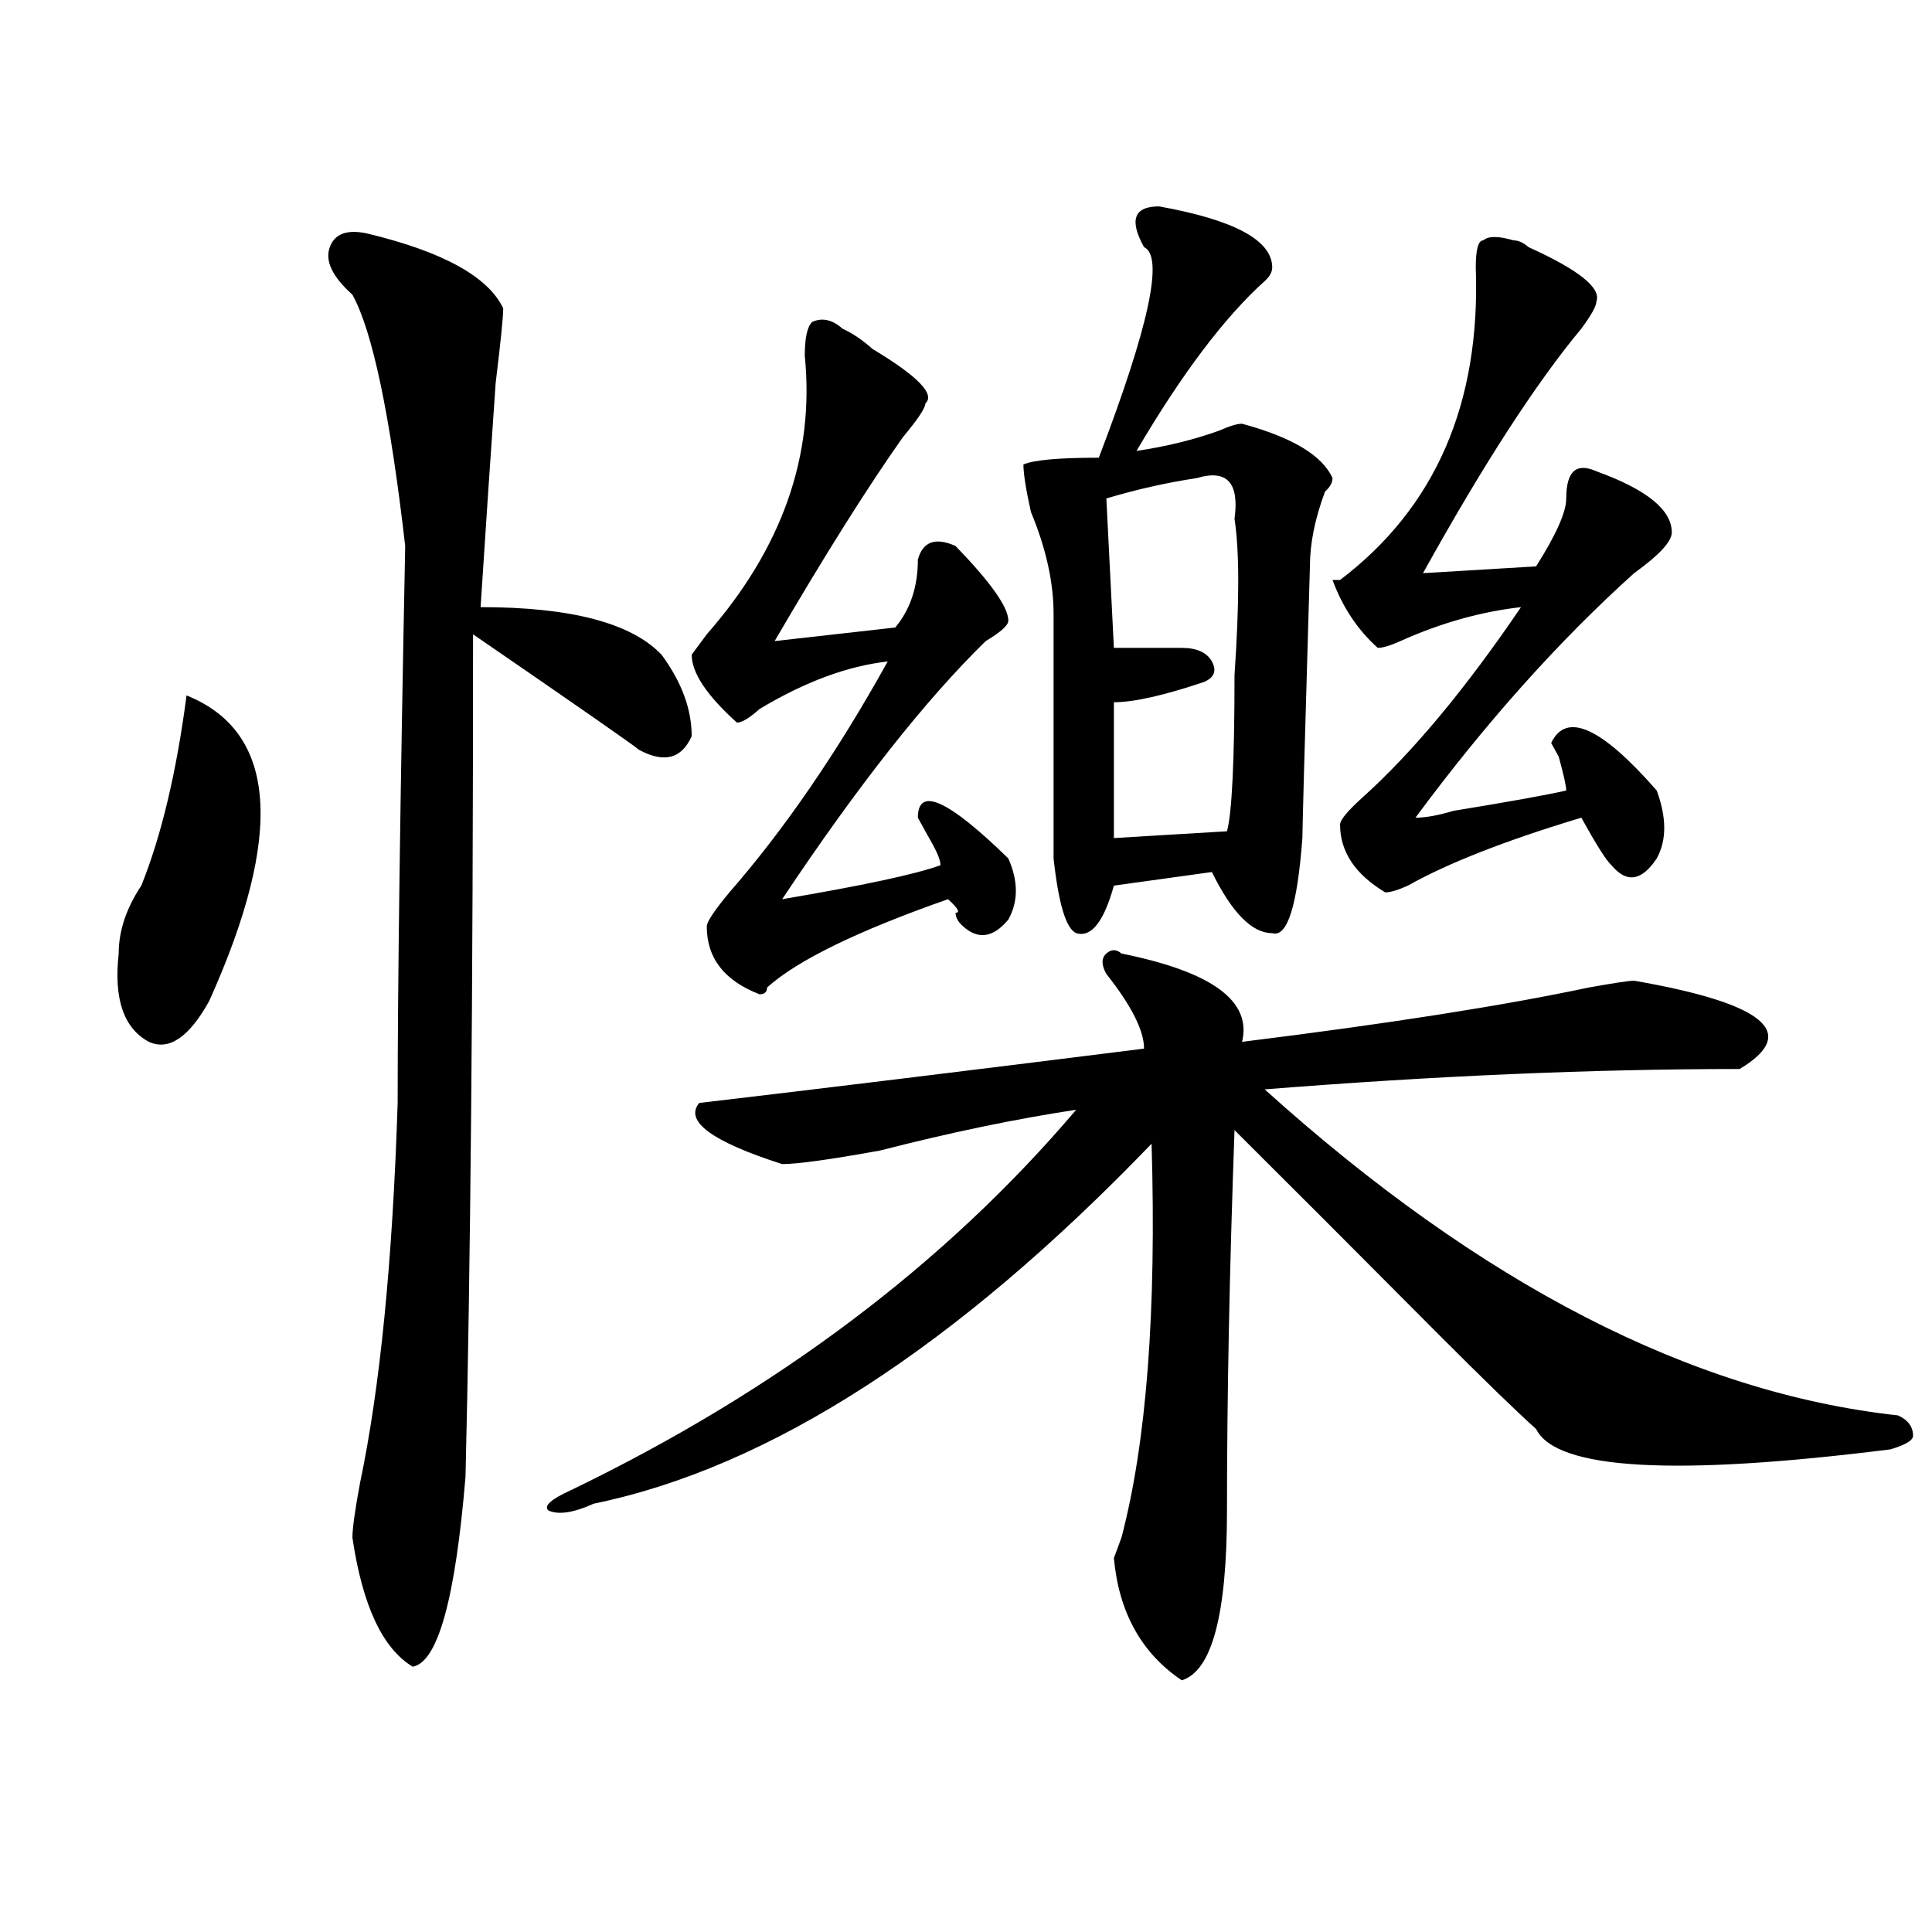 <?xml version="1.0" encoding="utf-8"?>
<!-- Generator: Adobe Illustrator 16.0.0, SVG Export Plug-In . SVG Version: 6.00 Build 0)  -->
<!DOCTYPE svg PUBLIC "-//W3C//DTD SVG 1.1//EN" "http://www.w3.org/Graphics/SVG/1.1/DTD/svg11.dtd">
<svg version="1.1" id="图层_1" xmlns="http://www.w3.org/2000/svg" xmlns:xlink="http://www.w3.org/1999/xlink" x="0px" y="0px"
	 width="1000px" height="1000px" viewBox="0 0 1000 1000" enable-background="new 0 0 1000 1000" xml:space="preserve">
<path d="M96.559,359.953c46.828,18.786,50.73,71.521,11.707,158.203c-10.426,18.786-20.853,25.817-31.219,21.094
	c-13.048-7.031-18.231-22.247-15.609-45.703c0-11.7,3.902-23.401,11.707-35.156C83.511,432.628,91.315,399.833,96.559,359.953z
	 M190.215,120.891c39.023,9.394,62.437,22.302,70.242,38.672c0,4.724-1.341,17.578-3.902,38.672
	c-2.621,37.519-5.243,76.19-7.805,116.016c46.828,0,78.047,8.239,93.656,24.609c10.366,14.063,15.609,28.125,15.609,42.188
	c-5.243,11.755-14.328,14.063-27.316,7.031c-2.621-2.308-31.219-22.247-85.852-59.766c0,185.175-1.341,330.469-3.902,435.938
	c-5.243,63.281-14.328,96.075-27.316,98.438c-15.609-9.394-26.036-31.641-31.219-66.797c0-4.669,1.281-14.063,3.902-28.125
	c10.366-49.219,16.89-114.808,19.512-196.875c0-60.919,1.281-156.995,3.902-288.281c-7.805-67.95-16.951-111.292-27.316-130.078
	c-10.426-9.339-14.329-17.578-11.707-24.609C173.265,120.891,179.789,118.583,190.215,120.891z M580.449,493.547
	c46.828,9.394,67.621,24.609,62.438,45.703c75.426-9.339,135.241-18.731,179.508-28.125c12.988-2.308,20.793-3.516,23.414-3.516
	c67.621,11.755,85.852,26.972,54.633,45.703c-75.485,0-157.435,3.516-245.848,10.547c111.827,100.8,221.093,157.05,327.797,168.75
	c5.184,2.362,7.805,5.878,7.805,10.547c0,2.362-3.902,4.724-11.707,7.031c-111.887,14.063-173.044,10.547-183.41-10.547
	c-10.426-9.339-27.316-25.763-50.73-49.219c-44.267-44.495-79.388-79.651-105.363-105.469
	c-2.621,72.675-3.902,138.317-3.902,196.875c0,53.888-7.805,83.166-23.414,87.891c-20.853-14.063-32.56-35.156-35.121-63.281
	l3.902-10.547c12.988-49.219,18.171-117.169,15.609-203.906C494.598,697.453,398.32,759.581,307.285,778.313
	c-10.426,4.724-18.23,5.878-23.414,3.516c-2.621-2.308,1.281-5.823,11.707-10.547c106.645-51.526,193.776-117.169,261.457-196.875
	c-31.219,4.724-65.059,11.755-101.461,21.094c-26.035,4.724-42.926,7.031-50.73,7.031c-36.462-11.7-50.73-22.247-42.926-31.641
	c59.816-7.031,136.582-16.37,230.238-28.125c0-9.339-6.523-22.247-19.512-38.672c-2.621-4.669-2.621-8.185,0-10.547
	C575.206,491.239,577.828,491.239,580.449,493.547z M436.063,170.109c5.184,2.362,10.366,5.878,15.609,10.547
	c23.414,14.063,32.5,23.456,27.316,28.125c0,2.362-3.902,8.239-11.707,17.578c-18.23,25.817-40.364,60.974-66.34,105.469
	l62.438-7.031c7.805-9.339,11.707-21.094,11.707-35.156c2.562-9.339,9.086-11.7,19.512-7.031
	c18.171,18.786,27.316,31.641,27.316,38.672c0,2.362-3.902,5.878-11.707,10.547c-31.219,30.487-66.34,75.036-105.363,133.594
	c41.585-7.031,68.901-12.854,81.949-17.578c0-2.308-1.341-5.823-3.902-10.547c-2.621-4.669-5.243-9.339-7.805-14.063
	c0-16.37,15.609-9.339,46.828,21.094c5.184,11.755,5.184,22.302,0,31.641c-7.805,9.394-15.609,10.547-23.414,3.516
	c-2.621-2.308-3.902-4.669-3.902-7.031c2.562,0,1.281-2.308-3.902-7.031c-46.828,16.425-78.047,31.641-93.656,45.703
	c0,2.362-1.341,3.516-3.902,3.516c-18.23-7.031-27.316-18.731-27.316-35.156c0-2.308,3.902-8.185,11.707-17.578
	c28.598-32.794,55.914-72.62,81.949-119.531c-20.853,2.362-42.926,10.547-66.34,24.609c-5.243,4.724-9.146,7.031-11.707,7.031
	c-15.609-14.063-23.414-25.763-23.414-35.156l7.805-10.547c39.023-44.495,55.914-92.56,50.73-144.141
	c0-9.339,1.281-15.216,3.902-17.578C425.637,164.286,430.819,165.44,436.063,170.109z M599.961,106.828
	c39.023,7.031,58.535,17.578,58.535,31.641c0,2.362-1.341,4.724-3.902,7.031c-20.853,18.786-42.926,48.065-66.34,87.891
	c15.609-2.308,29.878-5.823,42.926-10.547c5.184-2.308,9.086-3.516,11.707-3.516c25.976,7.031,41.585,16.425,46.828,28.125
	c0,2.362-1.341,4.724-3.902,7.031c-5.243,14.063-7.805,26.972-7.805,38.672c-2.621,89.099-3.902,135.956-3.902,140.625
	c-2.621,35.156-7.805,51.581-15.609,49.219c-10.426,0-20.853-10.547-31.219-31.641l-50.73,7.031
	c-5.243,18.786-11.707,26.972-19.512,24.609c-5.243-2.308-9.146-15.216-11.707-38.672V317.766c0-16.37-3.902-33.948-11.707-52.734
	c-2.621-11.7-3.902-19.886-3.902-24.609c5.184-2.308,18.171-3.516,39.023-3.516c25.976-67.95,33.78-104.261,23.414-108.984
	C584.352,113.859,586.913,106.828,599.961,106.828z M619.473,247.453c-15.609,2.362-31.219,5.878-46.828,10.547l3.902,77.344
	c12.988,0,24.695,0,35.121,0c7.805,0,12.988,2.362,15.609,7.031c2.562,4.724,1.281,8.239-3.902,10.547
	c-20.853,7.031-36.462,10.547-46.828,10.547v70.313l58.535-3.516c2.562-9.339,3.902-36.31,3.902-80.859
	c2.562-37.464,2.562-64.435,0-80.859C641.546,249.815,635.082,242.784,619.473,247.453z M783.371,124.406
	c2.562,0,5.184,1.208,7.805,3.516c25.976,11.755,37.683,21.094,35.121,28.125c0,2.362-2.621,7.031-7.805,14.063
	c-23.414,28.125-50.73,70.313-81.949,126.563l58.535-3.516c10.366-16.37,15.609-28.125,15.609-35.156
	c0-14.063,5.184-18.731,15.609-14.063c25.976,9.394,39.023,19.94,39.023,31.641c0,4.724-6.523,11.755-19.512,21.094
	c-39.023,35.156-76.766,77.344-113.168,126.563c5.184,0,11.707-1.153,19.512-3.516c28.598-4.669,48.109-8.185,58.535-10.547
	c0-2.308-1.341-8.185-3.902-17.578c2.562,4.724,1.281,2.362-3.902-7.031c7.805-16.37,25.976-8.185,54.633,24.609
	c5.184,14.063,5.184,25.817,0,35.156c-7.805,11.755-15.609,12.909-23.414,3.516c-2.621-2.308-7.805-10.547-15.609-24.609
	c-39.023,11.755-68.961,23.456-89.754,35.156c-5.243,2.362-9.146,3.516-11.707,3.516c-15.609-9.339-23.414-21.094-23.414-35.156
	c0-2.308,3.902-7.031,11.707-14.063c25.976-23.401,53.292-56.25,81.949-98.438c-20.853,2.362-41.645,8.239-62.438,17.578
	c-5.243,2.362-9.146,3.516-11.707,3.516c-10.426-9.339-18.23-21.094-23.414-35.156h3.902c49.39-37.464,72.804-91.406,70.242-161.719
	c0-9.339,1.281-14.063,3.902-14.063C770.323,122.099,775.566,122.099,783.371,124.406z"/>
</svg>

